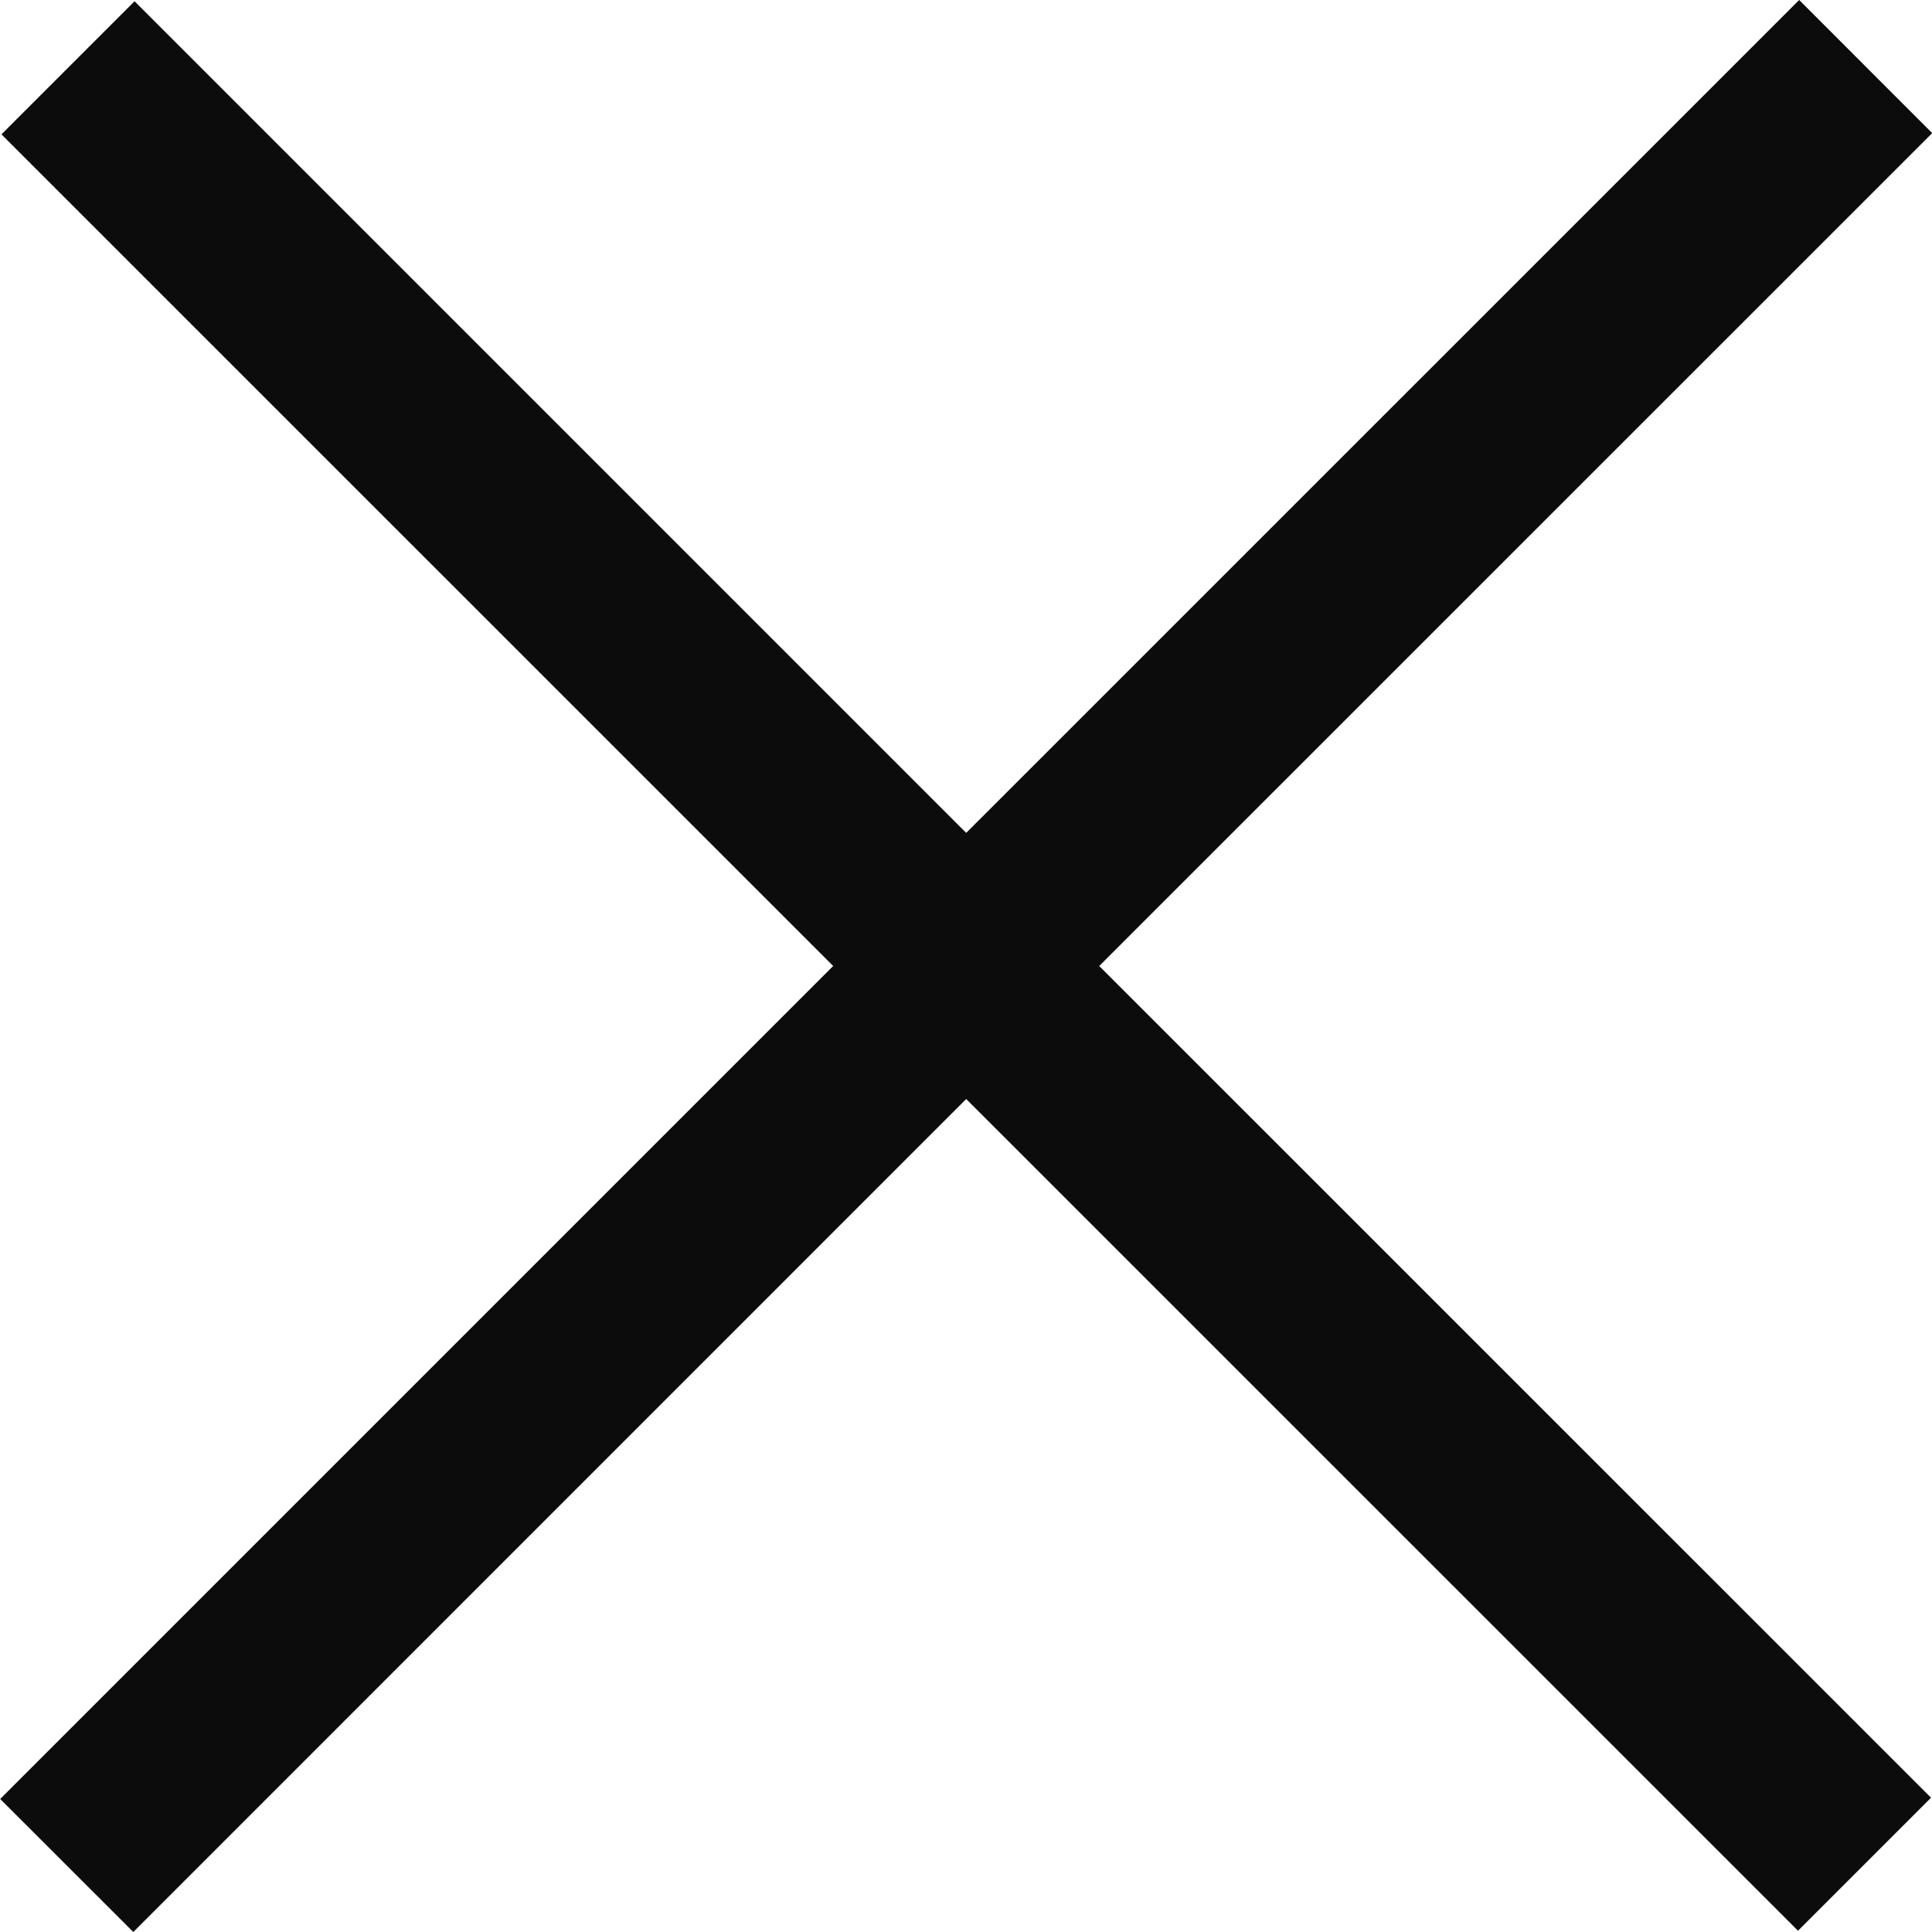 <svg width="20" height="20" viewBox="0 0 20 20" fill="none" xmlns="http://www.w3.org/2000/svg">
<g clip-path="url(#clip0_33_4410)">
<path d="M20.002 1.378L11.379 10L19.99 18.61L18.613 19.987L10.002 11.377L1.38 20L0.002 18.623L8.625 10L0.015 1.391L1.393 0.013L10.002 8.622L18.625 0L20.002 1.378Z" fill="#0C0C0C"/>
</g>
<defs>
<clipPath id="clip0_33_4410">
<rect width="20.002" height="20" fill="white" transform="translate(0)"/>
</clipPath>
</defs>
</svg>

